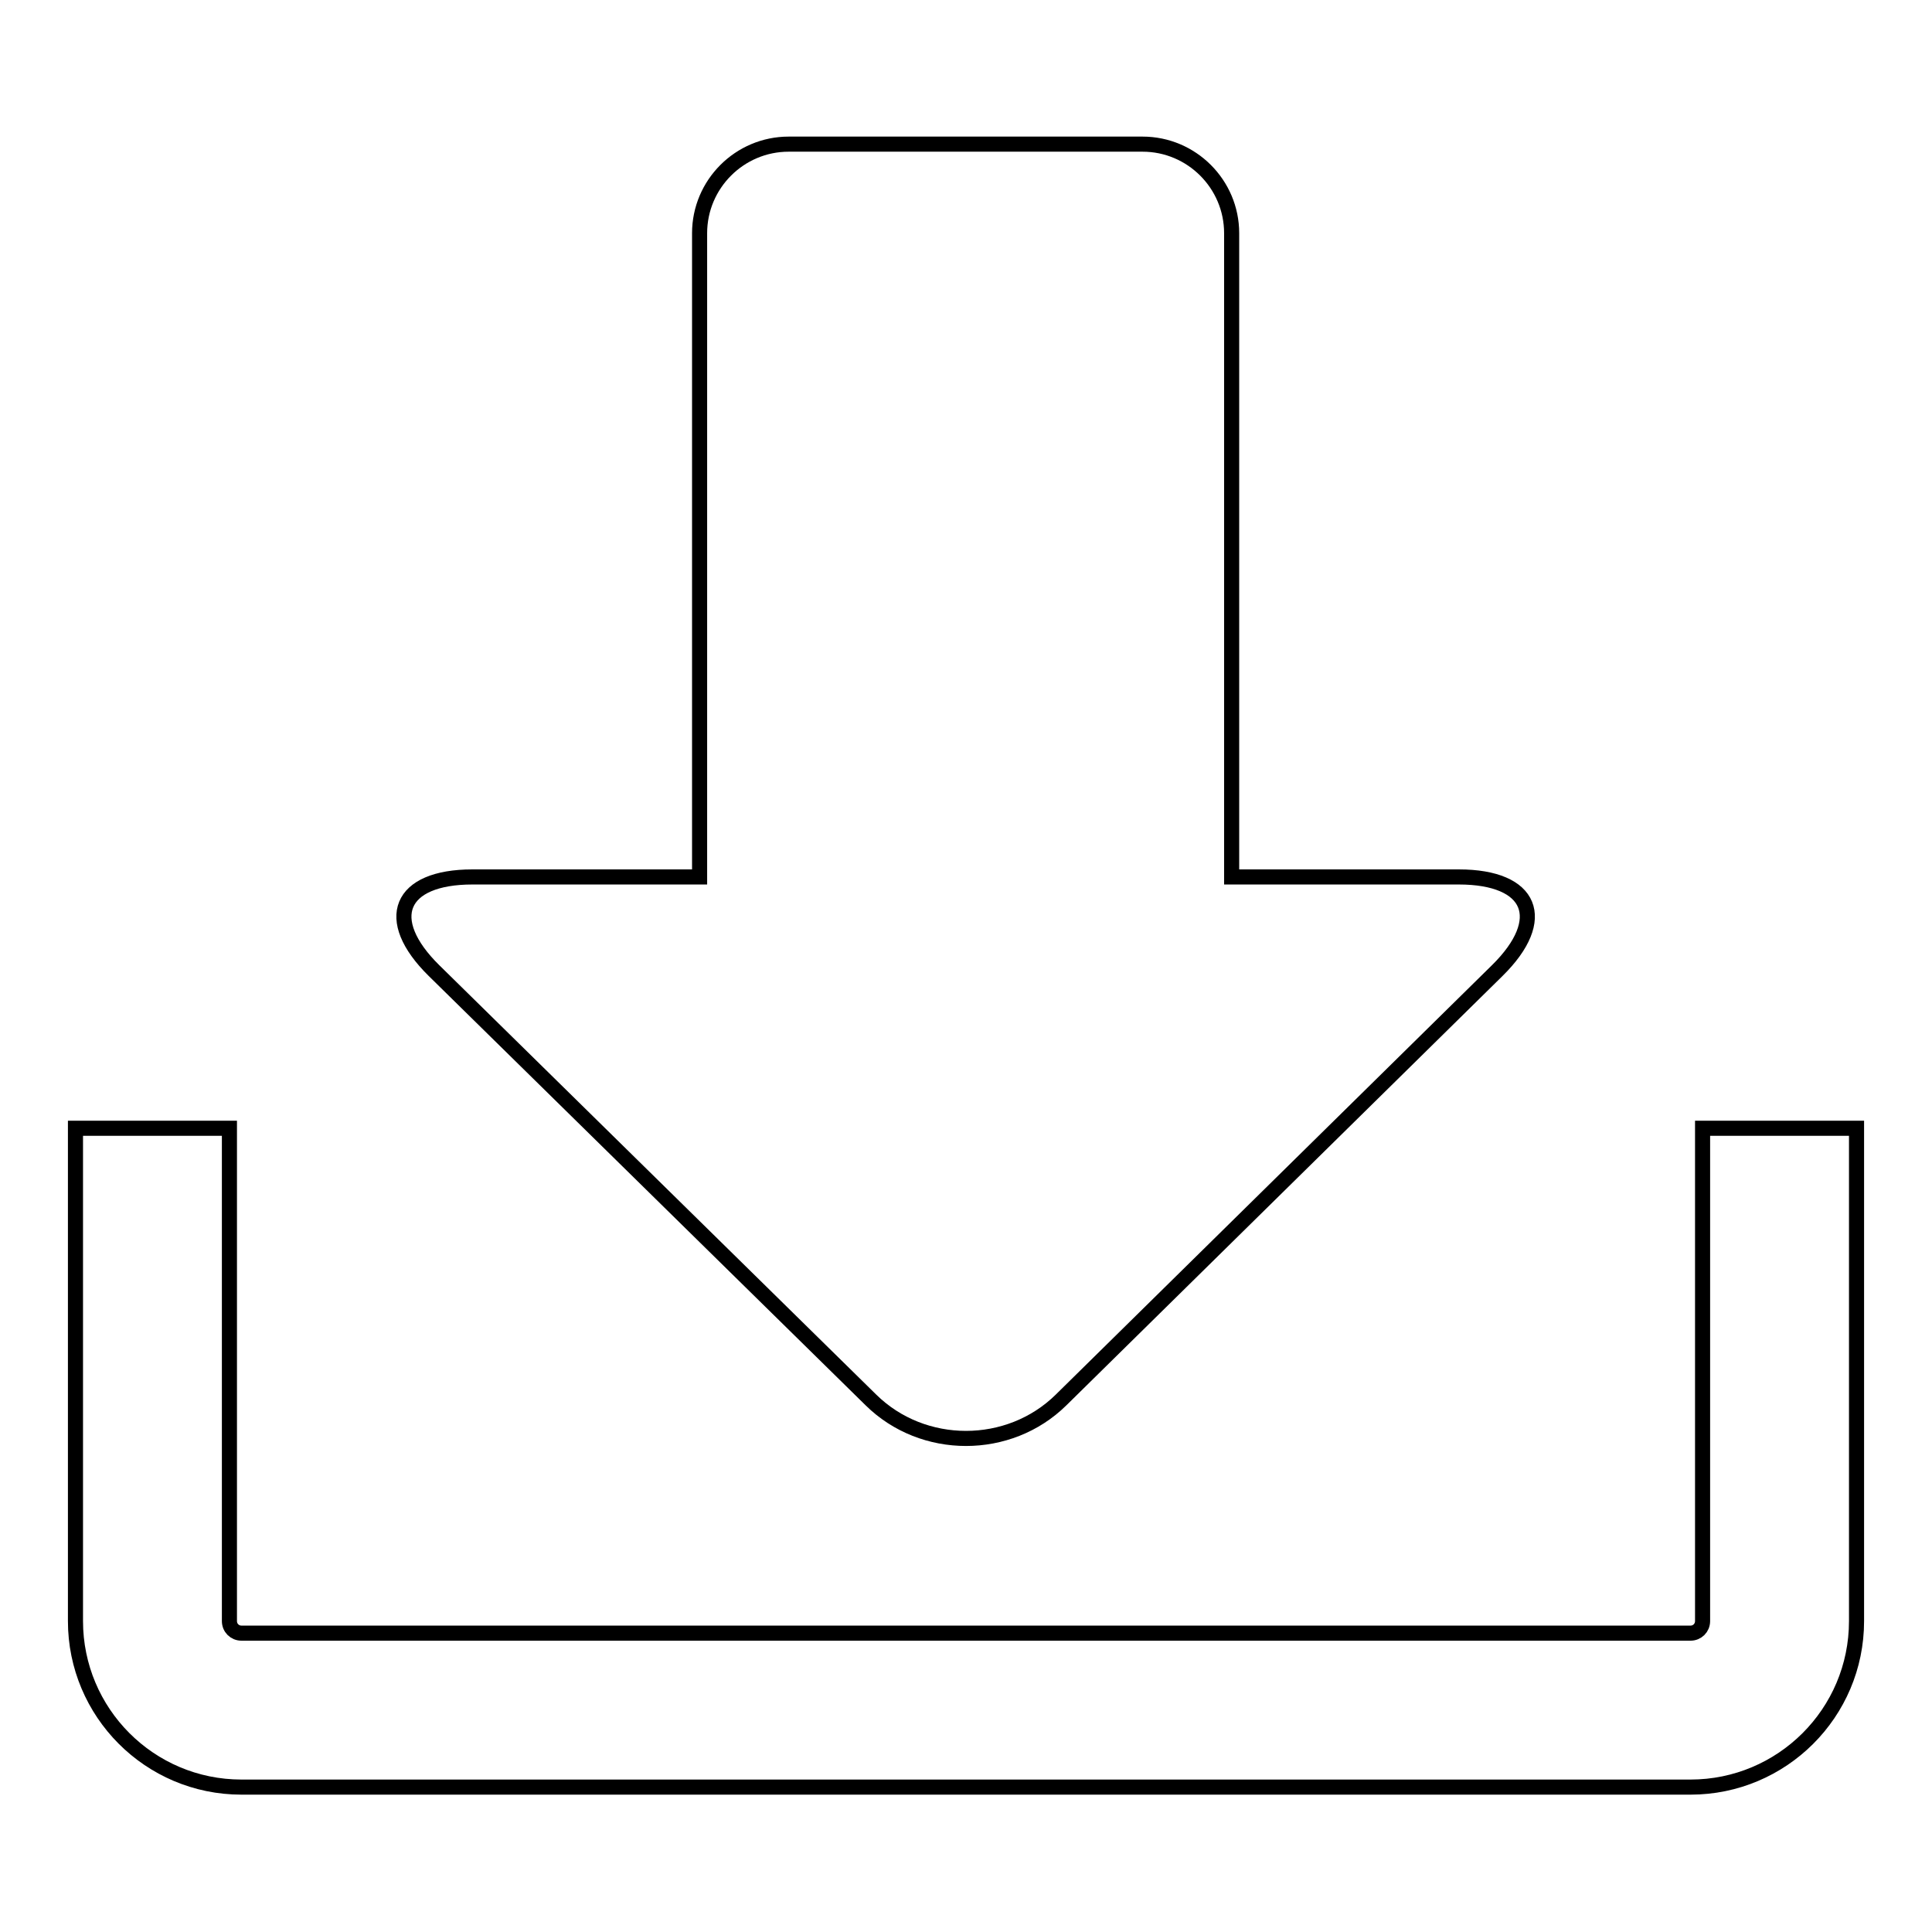 <?xml version="1.0" encoding="utf-8"?>
<!-- Svg Vector Icons : http://www.onlinewebfonts.com/icon -->
<!DOCTYPE svg PUBLIC "-//W3C//DTD SVG 1.1//EN" "http://www.w3.org/Graphics/SVG/1.1/DTD/svg11.dtd">
<svg version="1.1" xmlns="http://www.w3.org/2000/svg" xmlns:xlink="http://www.w3.org/1999/xlink" x="0px" y="0px" viewBox="0 0 256 256" enable-background="new 0 0 256 256" xml:space="preserve">
<g> <path stroke-width="2" fill-opacity="0" stroke="#000000"  d="M115.4,185.5c6.9,6.8,18.3,6.8,25.2,0l57.8-56.9c6.9-6.8,4.6-12.4-5.1-12.4h-30.1V30.9 c0-6.5-5.3-11.8-11.8-11.8h-46.9c-6.5,0-11.8,5.3-11.8,11.8v85.3H62.6c-9.7,0-12,5.6-5.1,12.4L115.4,185.5z M225.6,149.5v65.3 c0,0.9-0.7,1.6-1.6,1.6H32c-0.9,0-1.6-0.7-1.6-1.6v-65.3H10v65.3c0,12.1,9.8,22,22,22H224c12.1,0,22-9.8,22-22v-65.3H225.6z"/></g>
</svg>